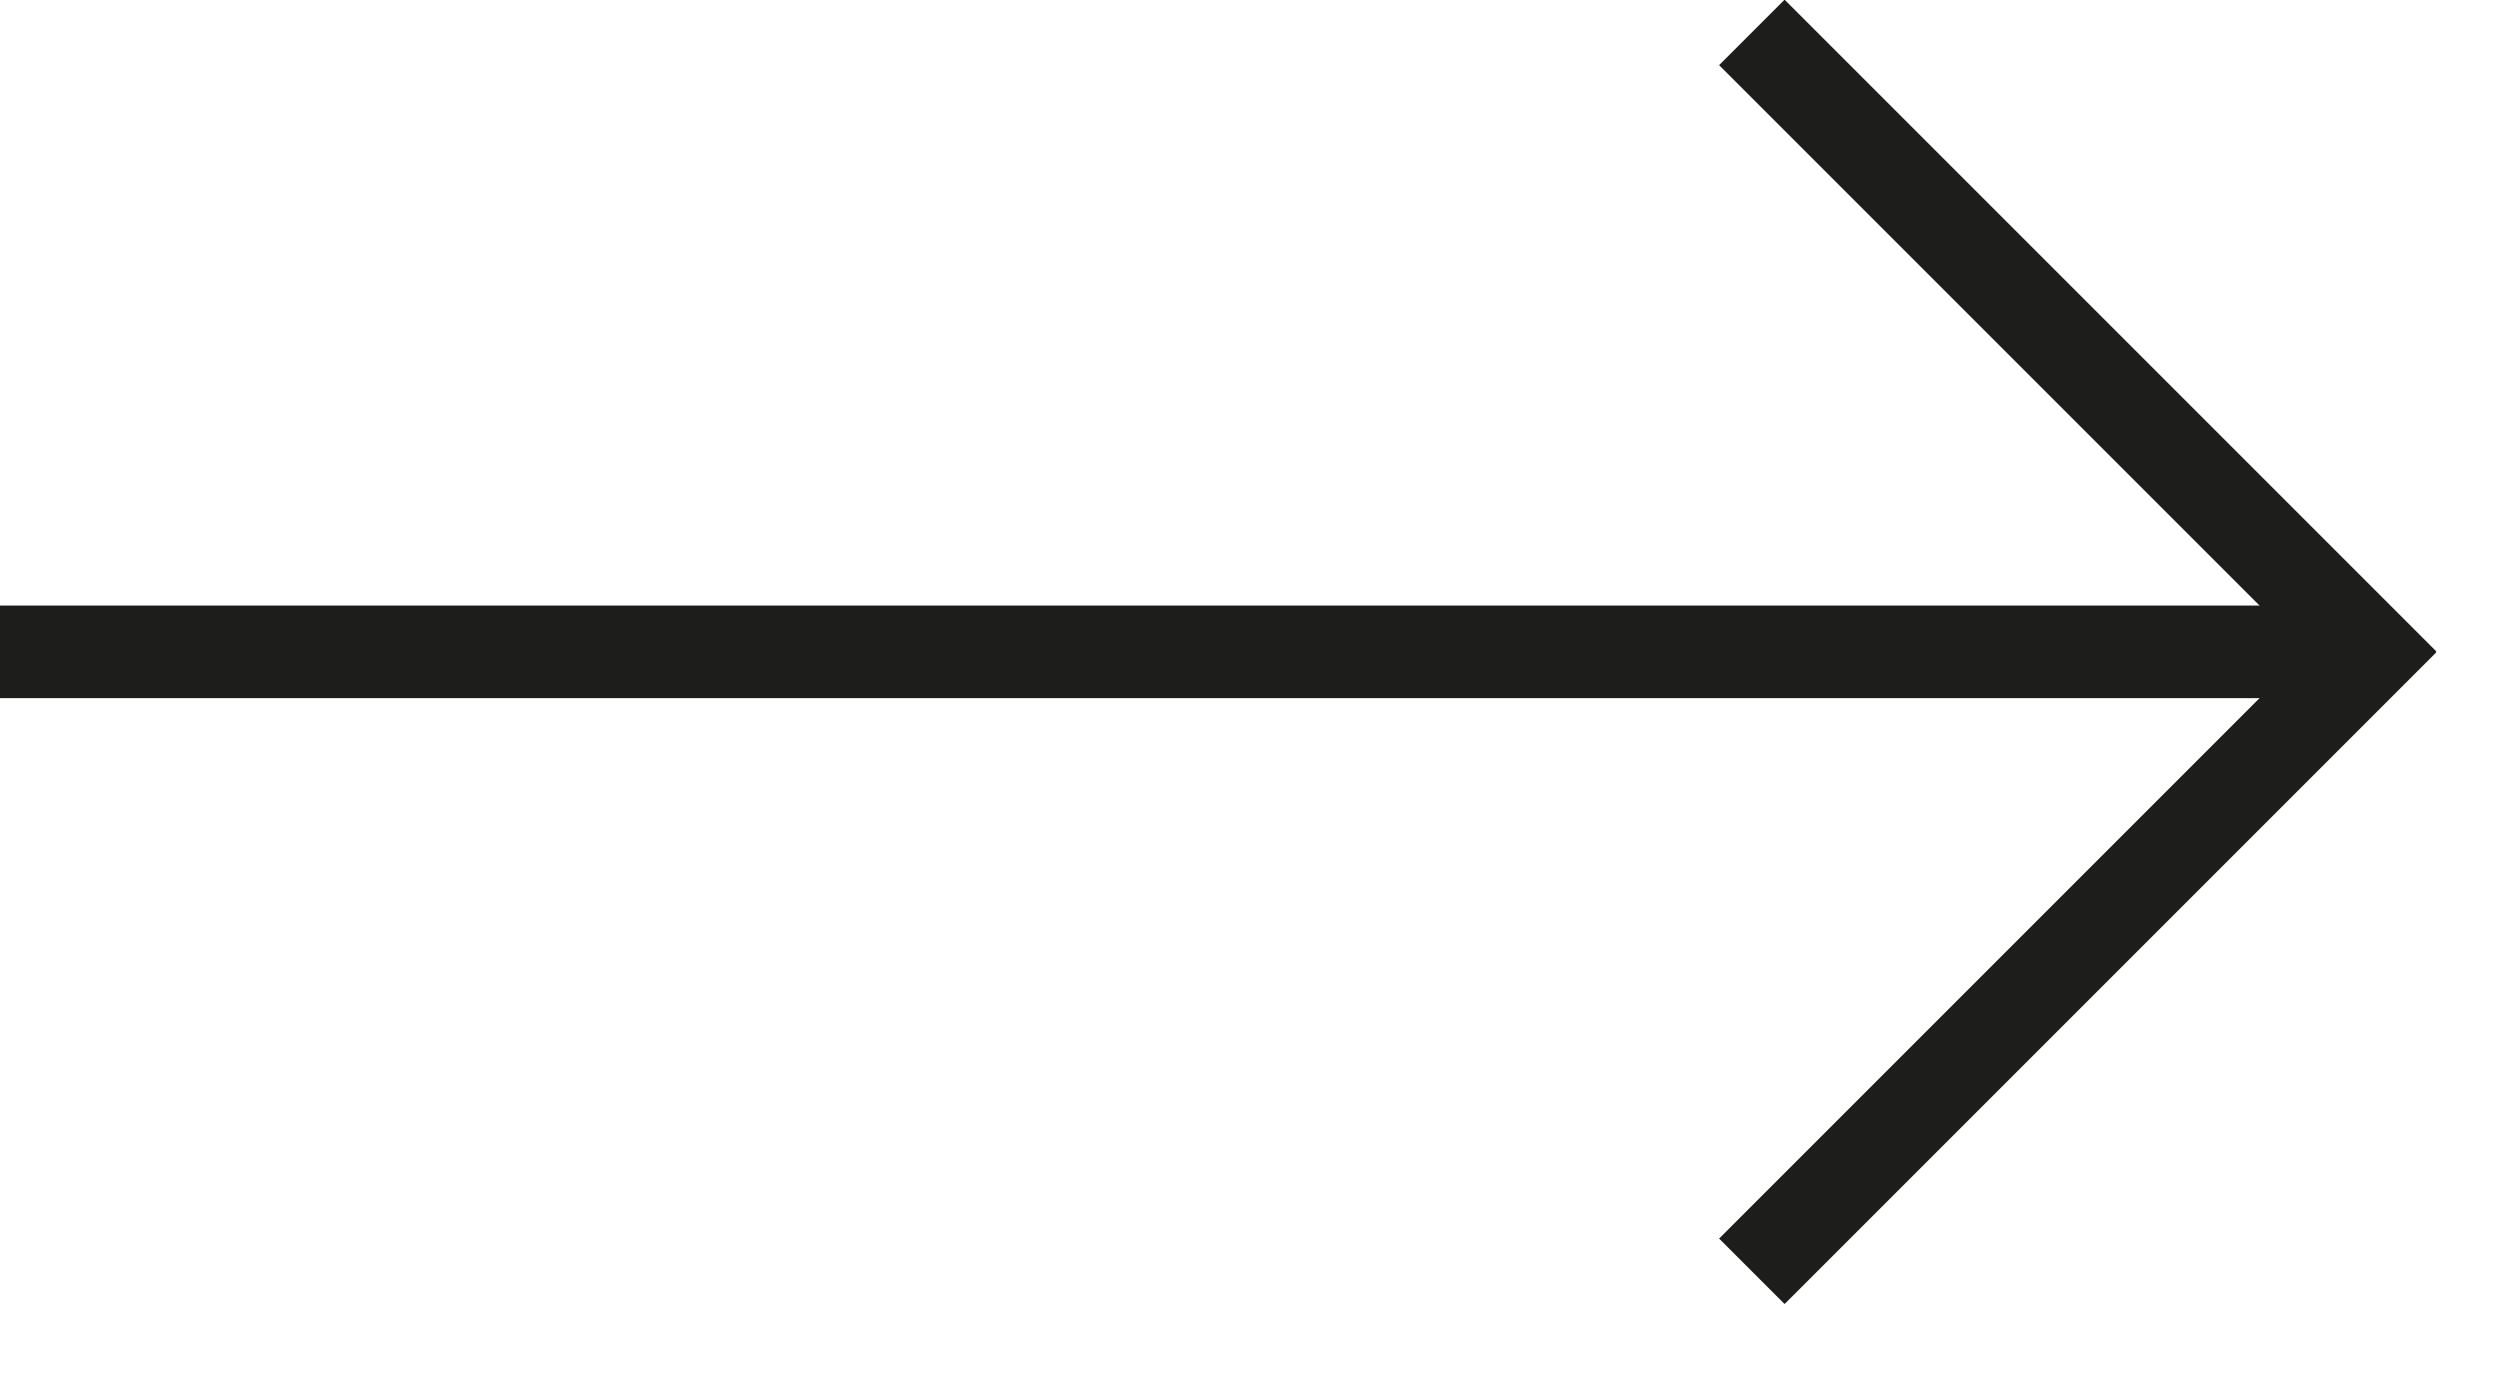 <svg width="27" height="15" viewBox="0 0 27 15" fill="none" xmlns="http://www.w3.org/2000/svg">
<g clip-path="url(#clip0)">
<path d="M25.61 7.04H0" stroke="#1D1D1B" stroke-miterlimit="10"/>
<path d="M18.92 0.35L25.61 7.04L18.92 13.73" stroke="#1D1D1B" stroke-miterlimit="10"/>
</g>
<defs>
<clipPath id="clip0">
<rect width="26.31" height="14.08" fill="white"/>
</clipPath>
</defs>
</svg>
